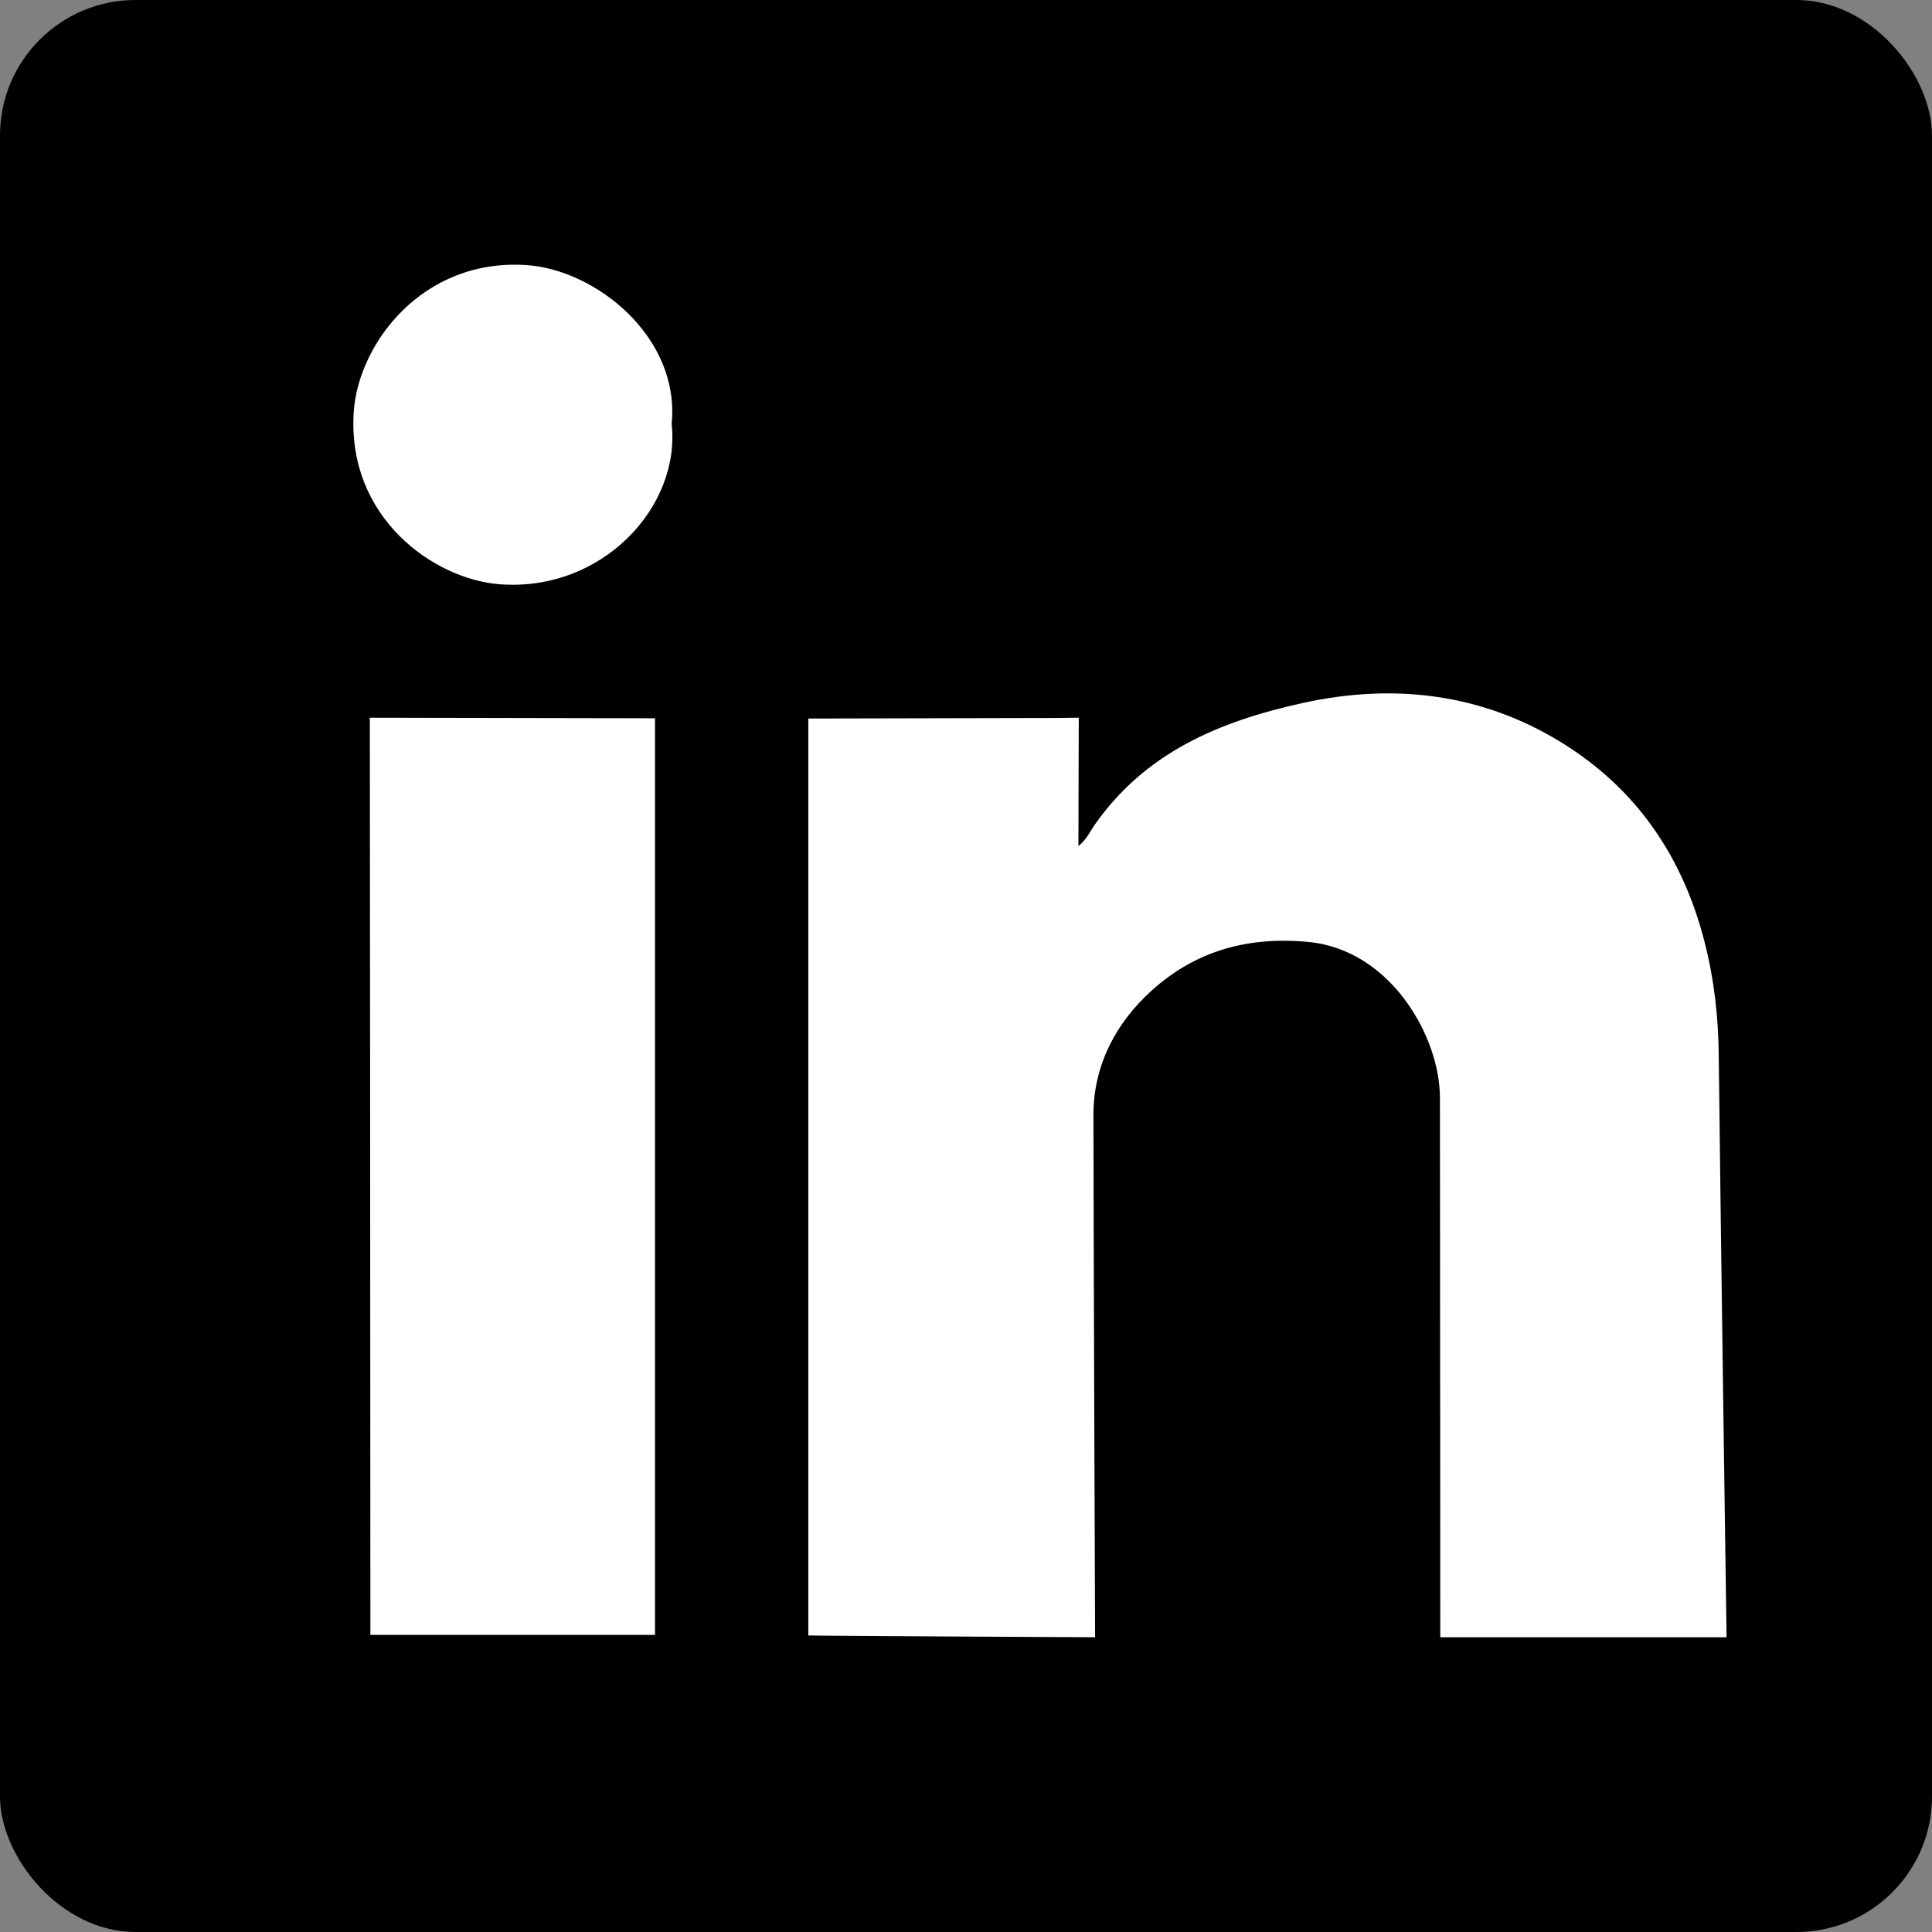 <?xml version="1.0" encoding="UTF-8"?><svg id="Layer_2" xmlns="http://www.w3.org/2000/svg" viewBox="0 0 385.01 385.01"><rect x="0" y="0" width="385.01" height="385.01" fill="#808080" stroke="none"/><g id="Layer_1-2"><rect width="385.01" height="385.01" rx="27.01" ry="27.01" fill="#000" stroke-width="0"/><path d="M161.08,325.92v-182.73l49.95-.11,3.95-.06s-.07,17.78-.07,25.59c1.6-1.27,2.51-3.19,3.16-4.13,10.1-14.48,24.79-20.7,41.55-24.39,18.13-3.99,35.65-1.9,51.49,7.84,14.89,9.16,24.24,22.67,28.61,39.91,1.9,7.47,2.7,14.77,2.79,22.37.41,37.21,1.56,116.06,1.56,116.06h-57.05s-.03-73.39-.07-107.55c-.01-12.09-9.79-29.49-26.32-31.02-12.43-1.15-22.68,2.05-31.16,9.73-6.9,6.24-11.59,14.67-11.57,24.79.05,32.82.33,104.05.33,104.05,0,0-55.01-.26-57.15-.36Z" fill="#fff" stroke-width="0"/><path d="M130.53,143.14v182.66h-56.72v-5.3c0-57.16-.11-177.47-.11-177.47" fill="#fff" stroke-width="0"/><path d="M133.85,84.49c1.82,16.56-13.91,33.5-34.28,31.94-13.1-1-30.5-13.26-29.07-34.43.91-13.37,13.55-30.5,34.32-29.18,13.83.87,30.75,14.28,29.03,31.68Z" fill="#fff" stroke-width="0"/></g></svg>